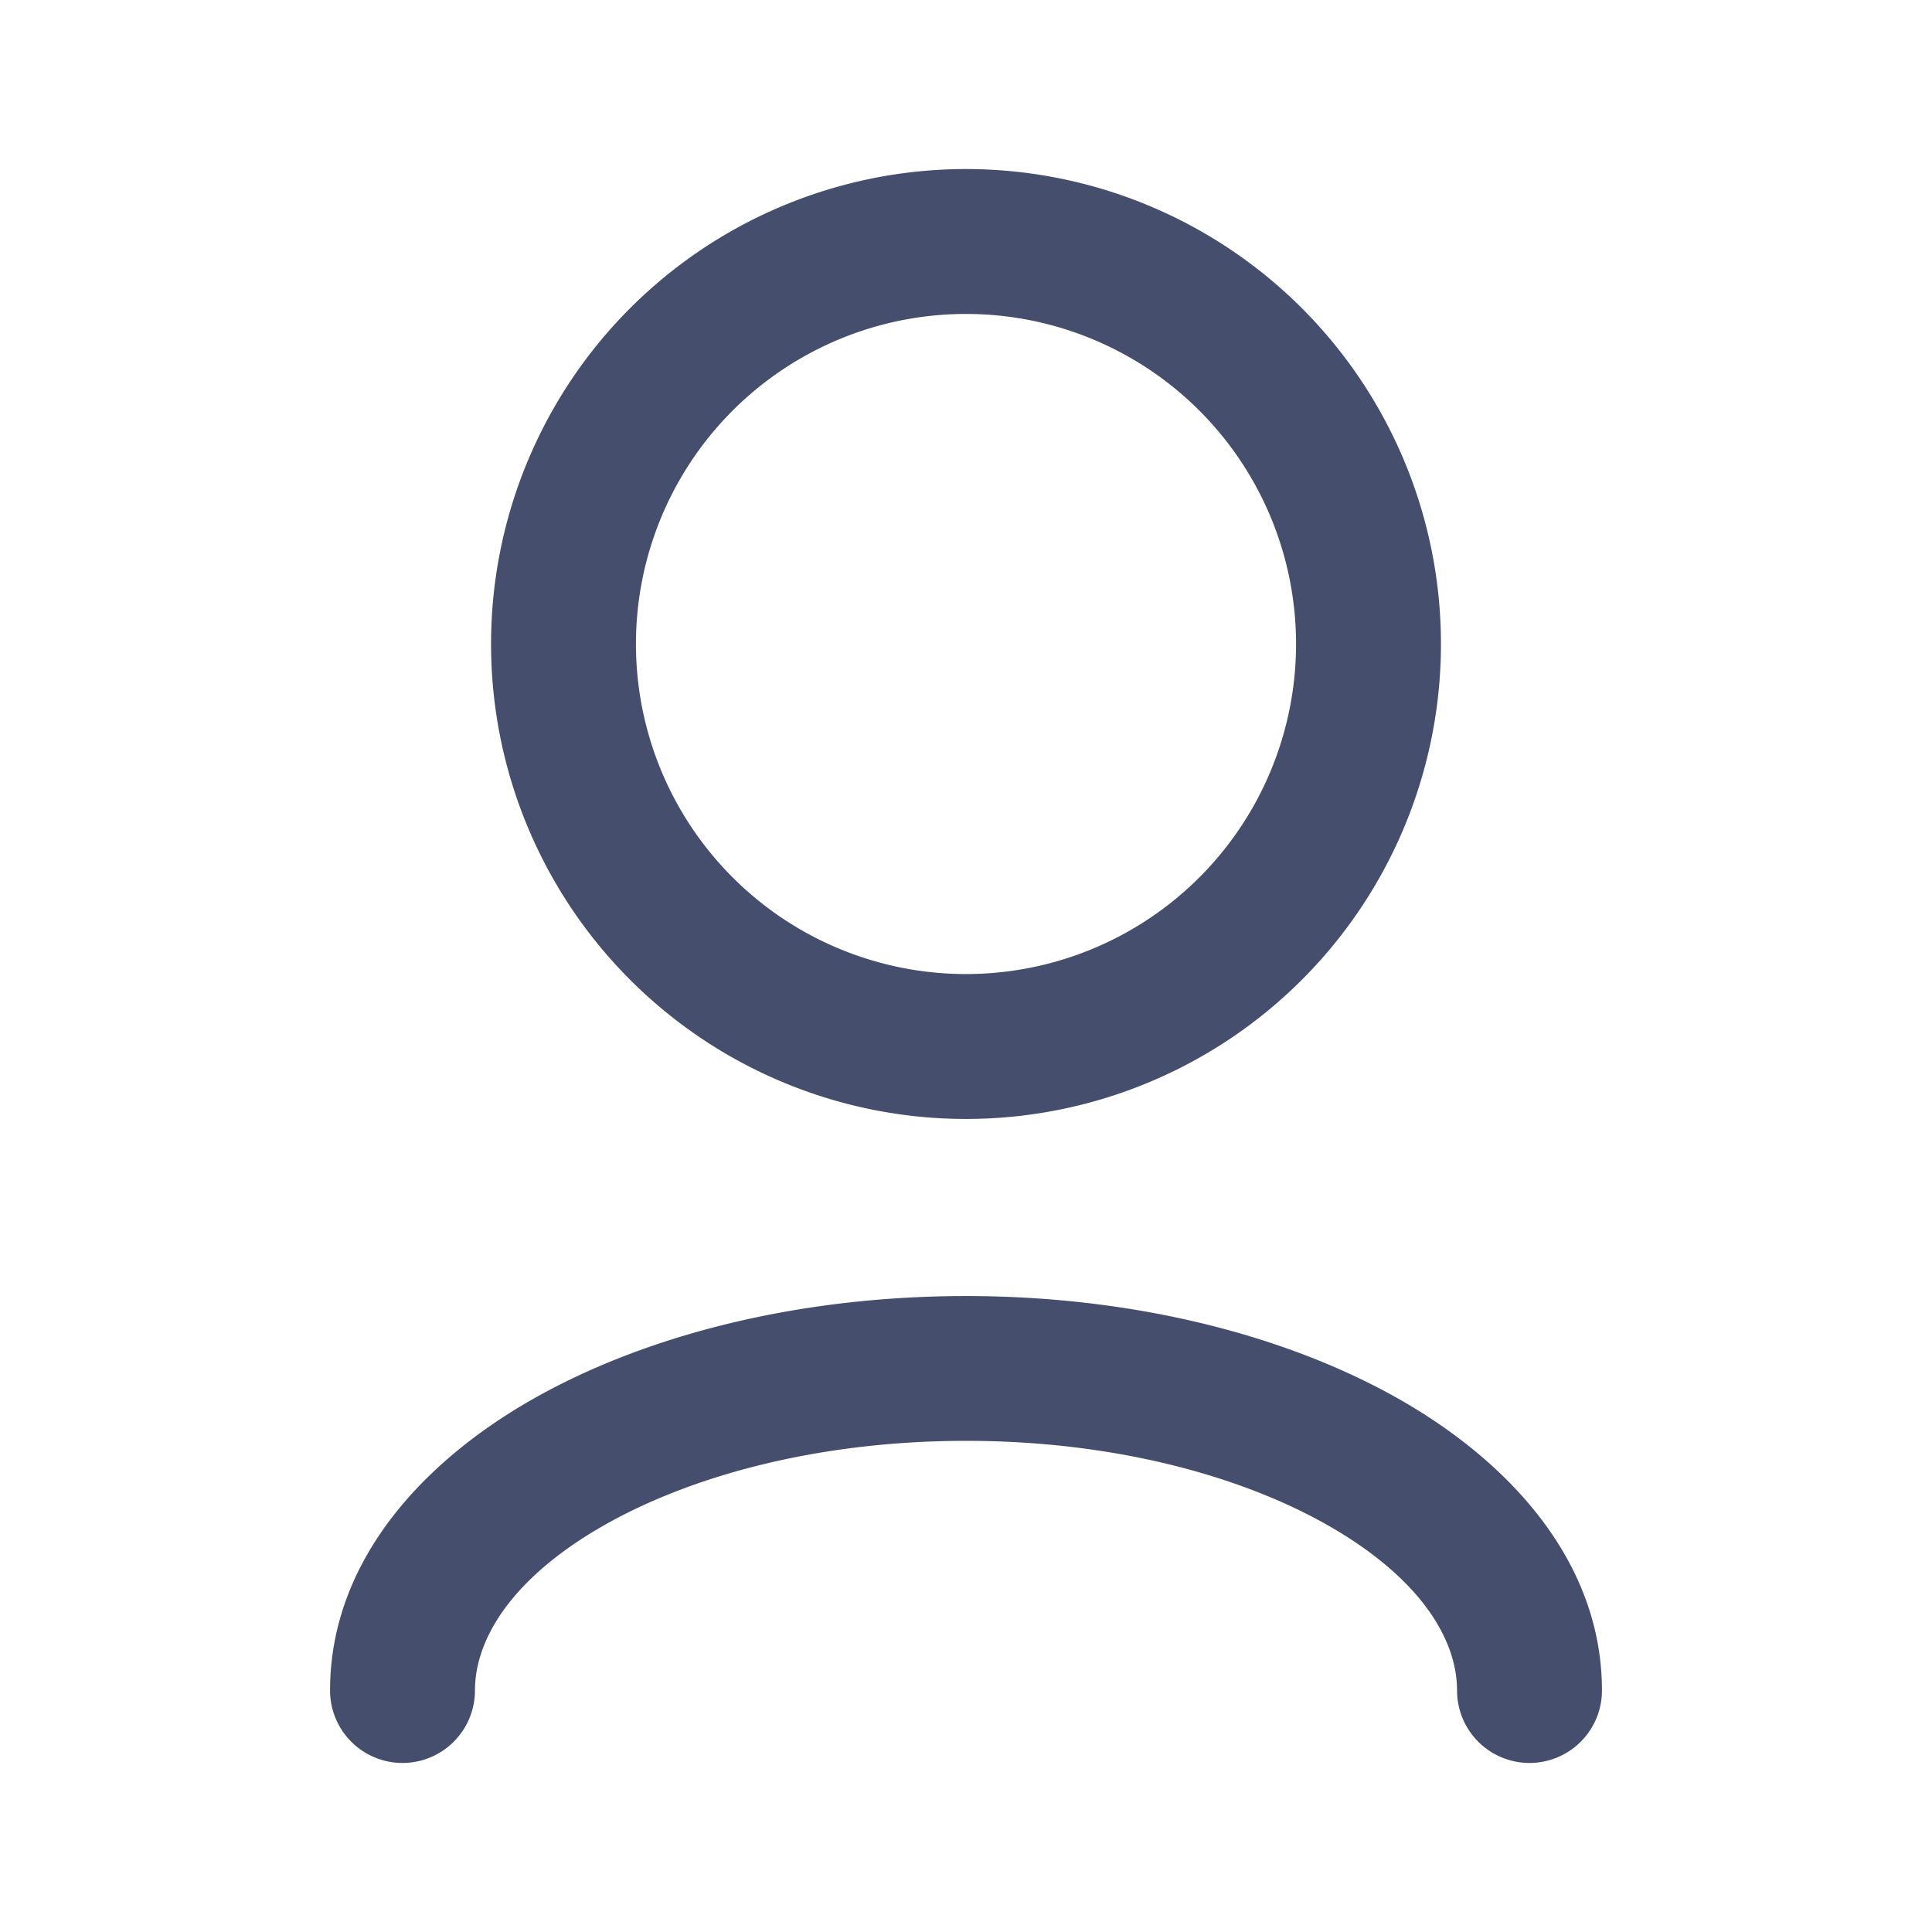 <svg xmlns='http://www.w3.org/2000/svg' width='18' height='18' fill='none'><path fill='#454E6D' fill-rule='evenodd' d='M5.925 6a3.075 3.075 0 1 1 6.15 0 3.075 3.075 0 0 1-6.15 0M9 1.575a4.425 4.425 0 1 0 0 8.85 4.425 4.425 0 0 0 0-8.85M4.425 15.75c0-.482.347-1.05 1.197-1.536.831-.474 2.024-.79 3.378-.79s2.546.316 3.377.79c.85.486 1.198 1.054 1.198 1.536a.675.675 0 1 0 1.35 0c0-1.175-.828-2.107-1.878-2.708-1.07-.61-2.502-.967-4.047-.967-1.546 0-2.978.356-4.048.967-1.05.6-1.877 1.533-1.877 2.708a.675.675 0 1 0 1.35 0' clip-rule='evenodd'/></svg>